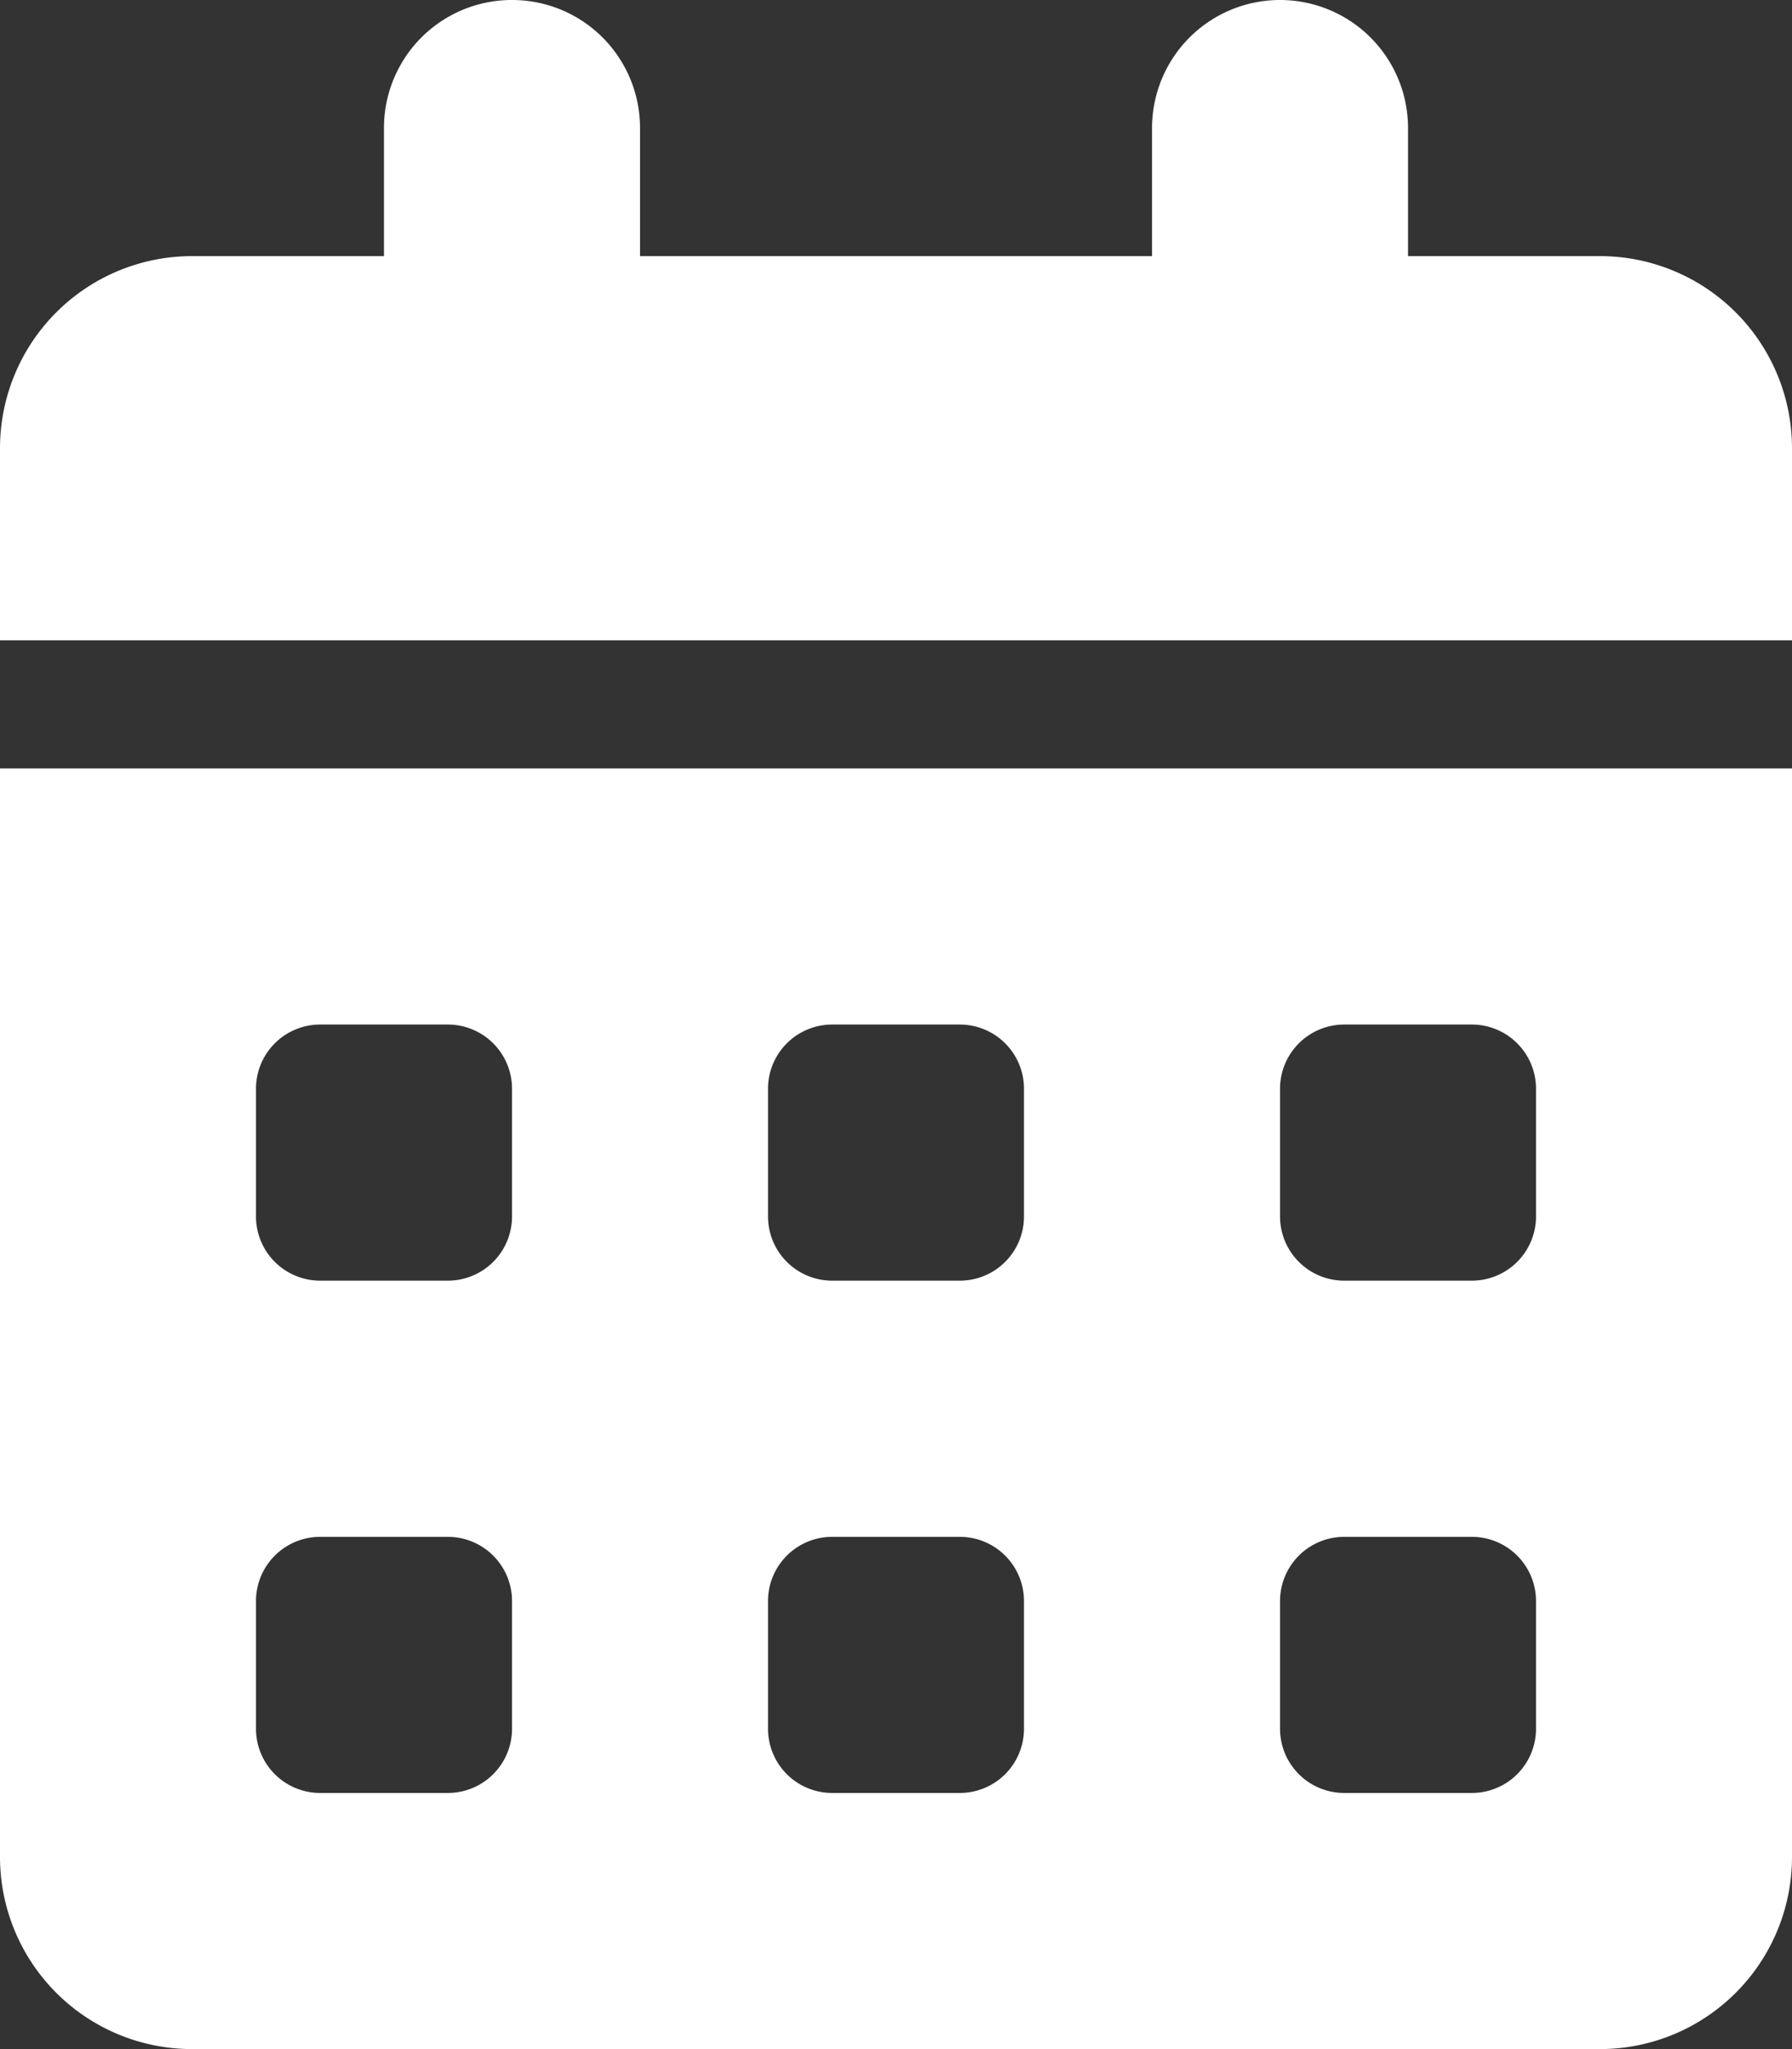 <?xml version="1.0" encoding="UTF-8"?>
<svg xmlns="http://www.w3.org/2000/svg" id="Gruppe_47" data-name="Gruppe 47" width="28.254" height="32.291" viewBox="0 0 28.254 32.291">
  <rect x="0" y="0" width="28.254" height="32.291" fill="#333333" stroke="none"/>
  <path id="Pfad_42" data-name="Pfad 42" d="M8.073,0a2.016,2.016,0,0,1,2.018,2.018V4.036h8.073V2.018a2.018,2.018,0,1,1,4.036,0V4.036h3.027a3.028,3.028,0,0,1,3.027,3.027v3.027H0V7.064A3.028,3.028,0,0,1,3.027,4.036H6.054V2.018A2.016,2.016,0,0,1,8.073,0M0,12.109H28.254V29.263a3.028,3.028,0,0,1-3.027,3.027H3.027A3.028,3.028,0,0,1,0,29.263Zm4.036,5.045v2.018a1.012,1.012,0,0,0,1.009,1.009H7.064a1.012,1.012,0,0,0,1.009-1.009V17.154a1.012,1.012,0,0,0-1.009-1.009H5.045a1.012,1.012,0,0,0-1.009,1.009m8.073,0v2.018a1.012,1.012,0,0,0,1.009,1.009h2.018a1.012,1.012,0,0,0,1.009-1.009V17.154a1.012,1.012,0,0,0-1.009-1.009H13.118a1.012,1.012,0,0,0-1.009,1.009m9.082-1.009a1.012,1.012,0,0,0-1.009,1.009v2.018a1.012,1.012,0,0,0,1.009,1.009h2.018a1.012,1.012,0,0,0,1.009-1.009V17.154a1.012,1.012,0,0,0-1.009-1.009ZM4.036,25.227v2.018a1.012,1.012,0,0,0,1.009,1.009H7.064a1.012,1.012,0,0,0,1.009-1.009V25.227a1.012,1.012,0,0,0-1.009-1.009H5.045a1.012,1.012,0,0,0-1.009,1.009m9.082-1.009a1.012,1.012,0,0,0-1.009,1.009v2.018a1.012,1.012,0,0,0,1.009,1.009h2.018a1.012,1.012,0,0,0,1.009-1.009V25.227a1.012,1.012,0,0,0-1.009-1.009Zm7.064,1.009v2.018a1.012,1.012,0,0,0,1.009,1.009h2.018a1.012,1.012,0,0,0,1.009-1.009V25.227a1.012,1.012,0,0,0-1.009-1.009H21.191a1.012,1.012,0,0,0-1.009,1.009" fill="#fff"></path>
</svg>
